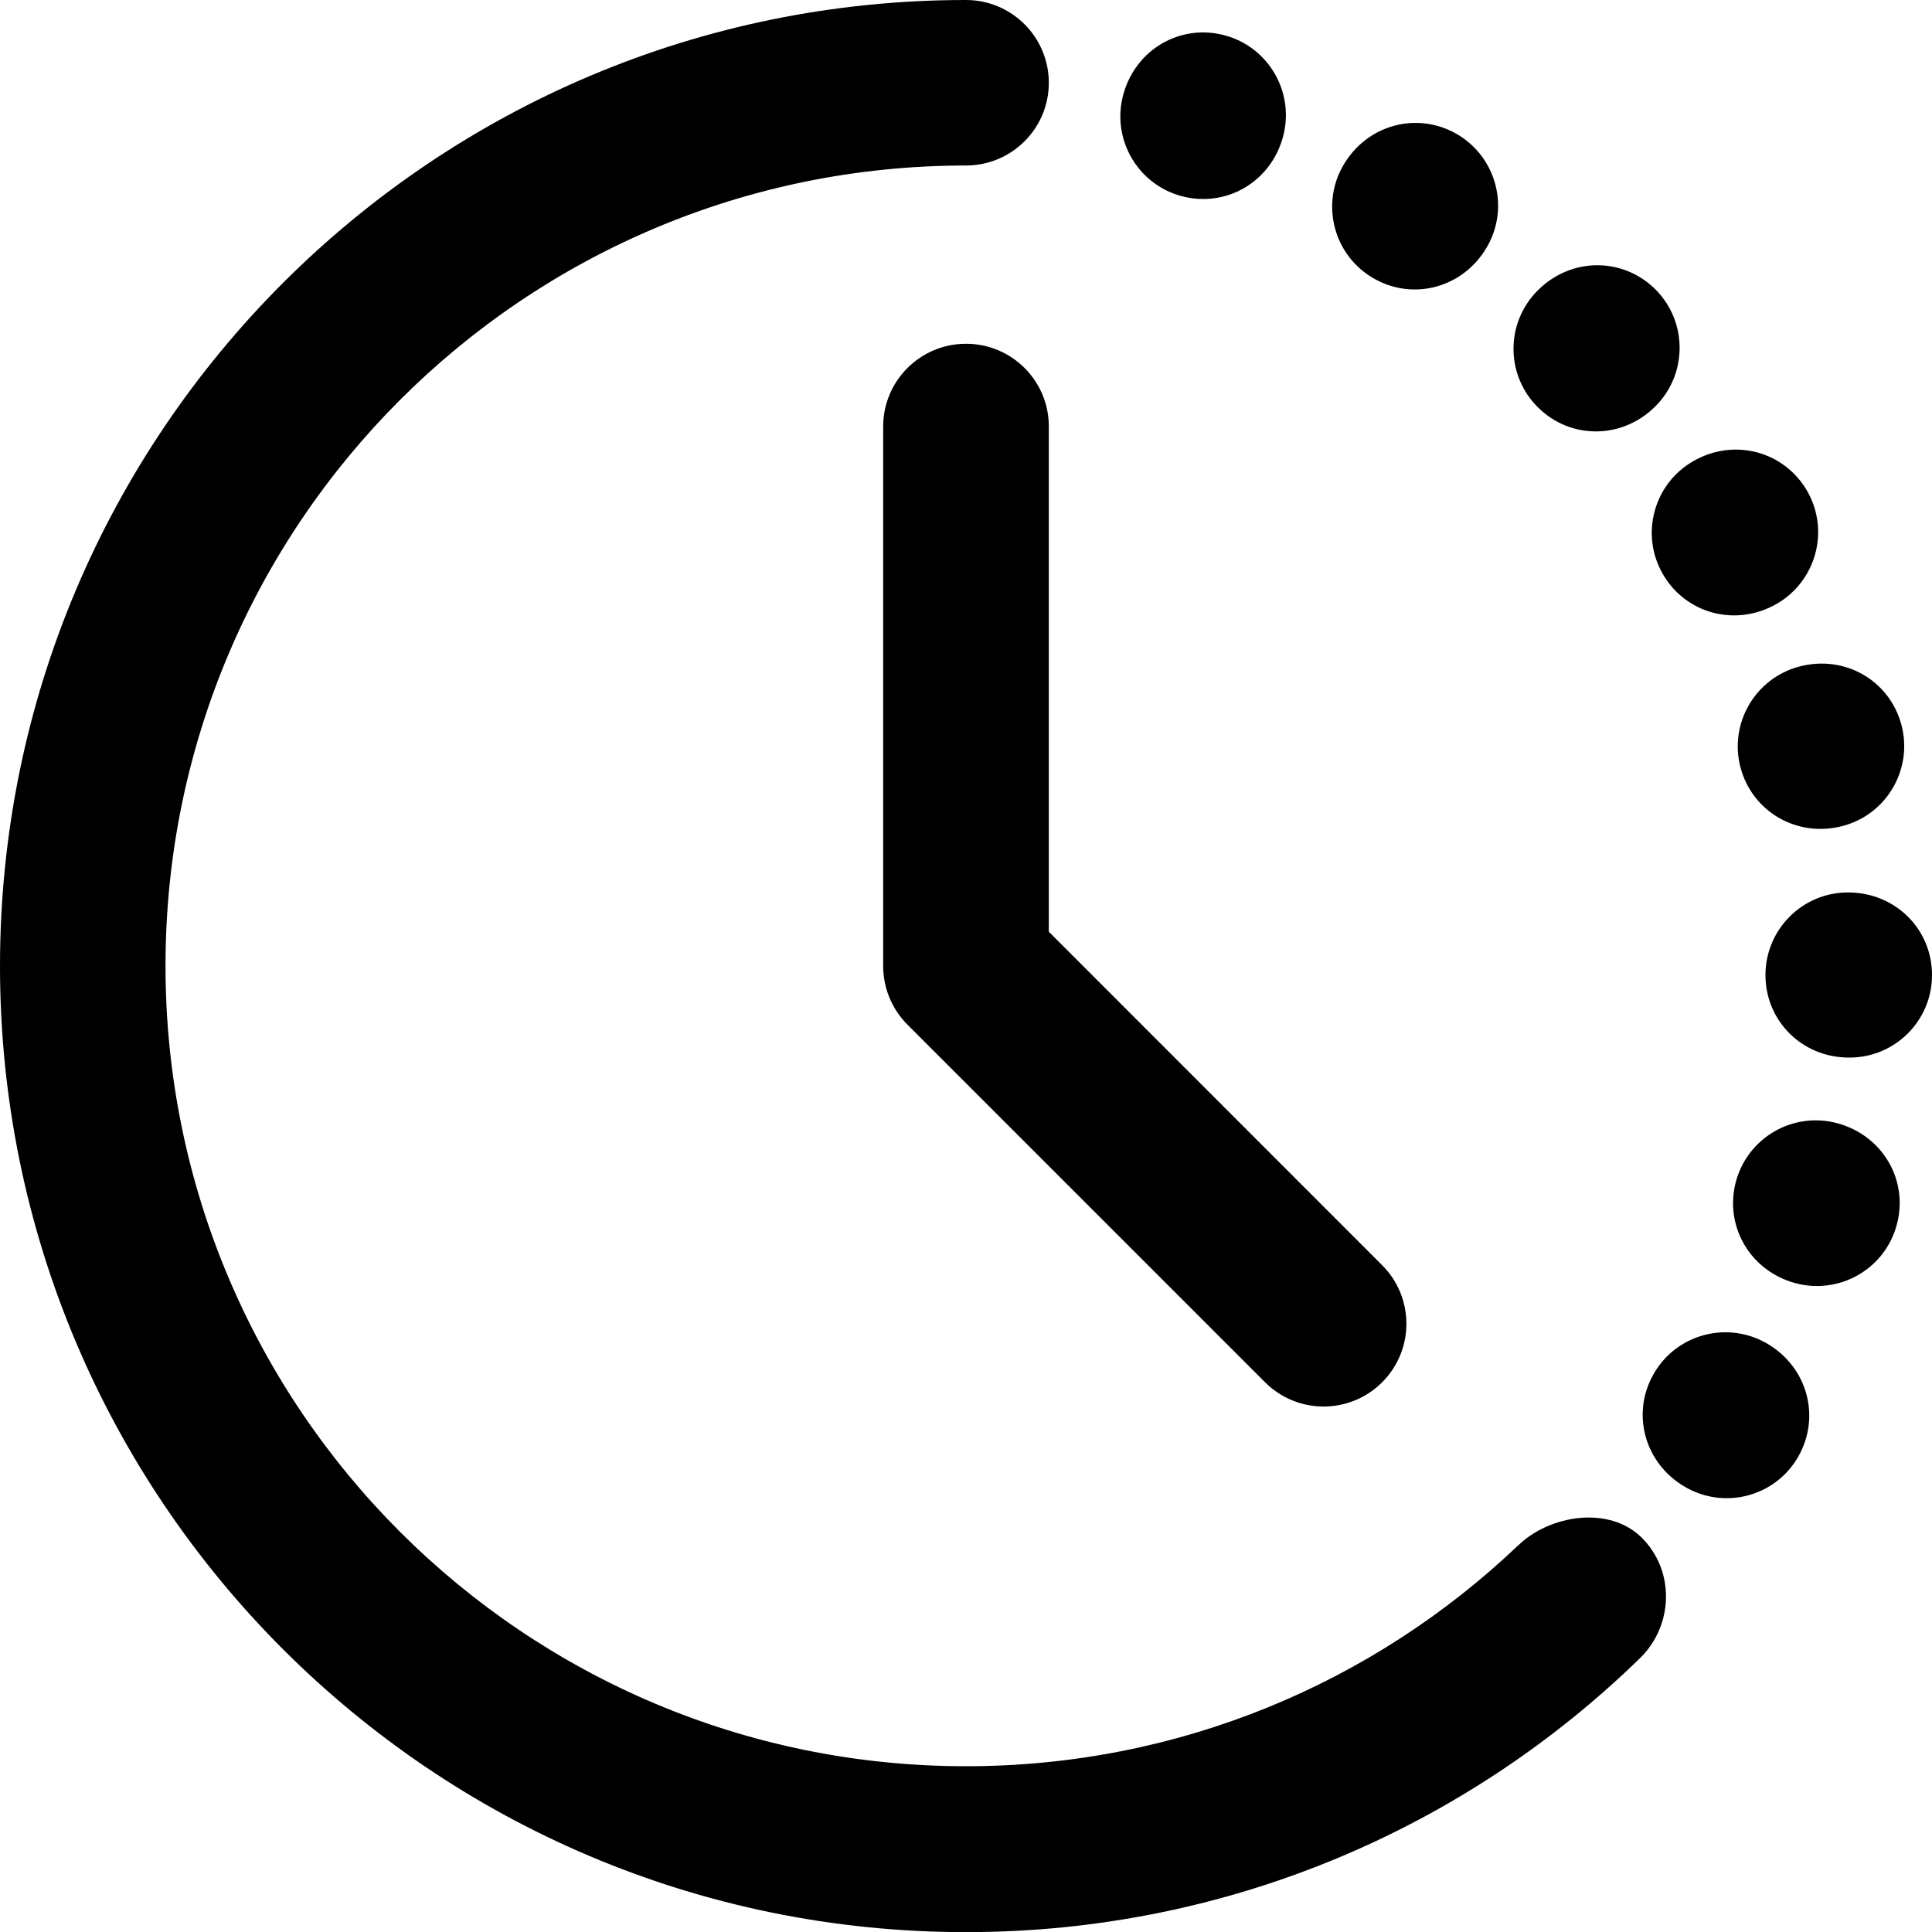 <svg width="15" height="15" viewBox="0 0 15 15" fill="none" xmlns="http://www.w3.org/2000/svg">
<path fill-rule="evenodd" clip-rule="evenodd" d="M14.306 6.413C14.649 6.323 14.853 5.972 14.763 5.629C14.672 5.285 14.325 5.081 13.97 5.175C13.628 5.265 13.423 5.616 13.513 5.958C13.604 6.302 13.952 6.506 14.306 6.413ZM14.356 8.211C14.71 8.213 14.999 7.927 15 7.573C15.002 7.217 14.718 6.93 14.351 6.929C13.997 6.927 13.709 7.213 13.707 7.567C13.705 7.923 13.989 8.211 14.355 8.211H14.356ZM13.938 9.962C14.28 10.055 14.633 9.854 14.726 9.511C14.82 9.168 14.621 8.818 14.266 8.721C13.924 8.628 13.572 8.829 13.478 9.172C13.385 9.515 13.585 9.866 13.938 9.962ZM13.082 11.544C13.388 11.723 13.781 11.62 13.959 11.314C14.138 11.006 14.037 10.616 13.719 10.431C13.413 10.253 13.02 10.356 12.842 10.662C12.662 10.969 12.765 11.36 13.082 11.544ZM11.784 12.002C12.028 11.761 12.496 11.686 12.749 11.941C13.007 12.201 12.99 12.619 12.737 12.87C11.386 14.188 9.538 15.001 7.5 15.001C3.358 15.001 0 11.643 0 7.501C0 3.358 3.358 0 7.5 0C7.855 0 8.143 0.288 8.143 0.643C8.143 0.997 7.855 1.285 7.5 1.285C4.068 1.285 1.285 4.068 1.285 7.499C1.285 10.931 4.068 13.713 7.5 13.713C9.16 13.713 10.669 13.062 11.784 12.001L11.784 12.002ZM13.793 4.689C14.1 4.513 14.207 4.121 14.032 3.814C13.855 3.505 13.466 3.397 13.147 3.58C12.84 3.756 12.733 4.147 12.909 4.455C13.085 4.764 13.475 4.871 13.793 4.689ZM12.851 3.156C13.102 2.907 13.104 2.501 12.855 2.249C12.604 1.997 12.201 1.994 11.941 2.253C11.689 2.502 11.687 2.908 11.937 3.159C12.187 3.412 12.591 3.415 12.851 3.156ZM11.544 1.919C11.722 1.614 11.619 1.221 11.313 1.042C11.006 0.863 10.615 0.965 10.43 1.282C10.252 1.588 10.355 1.981 10.661 2.159C10.968 2.339 11.359 2.237 11.544 1.919ZM9.961 1.063C10.054 0.721 9.853 0.368 9.511 0.275C9.167 0.181 8.817 0.381 8.721 0.735C8.628 1.076 8.829 1.429 9.171 1.522C9.515 1.616 9.865 1.416 9.961 1.063ZM10.731 9.823L8.143 7.234V3.311C8.143 2.956 7.855 2.669 7.5 2.669C7.145 2.669 6.857 2.957 6.857 3.311V7.5C6.857 7.665 6.92 7.829 7.045 7.955L9.822 10.732C10.073 10.983 10.48 10.983 10.731 10.732C10.982 10.481 10.982 10.074 10.731 9.823Z" fill="black"/>
</svg>
